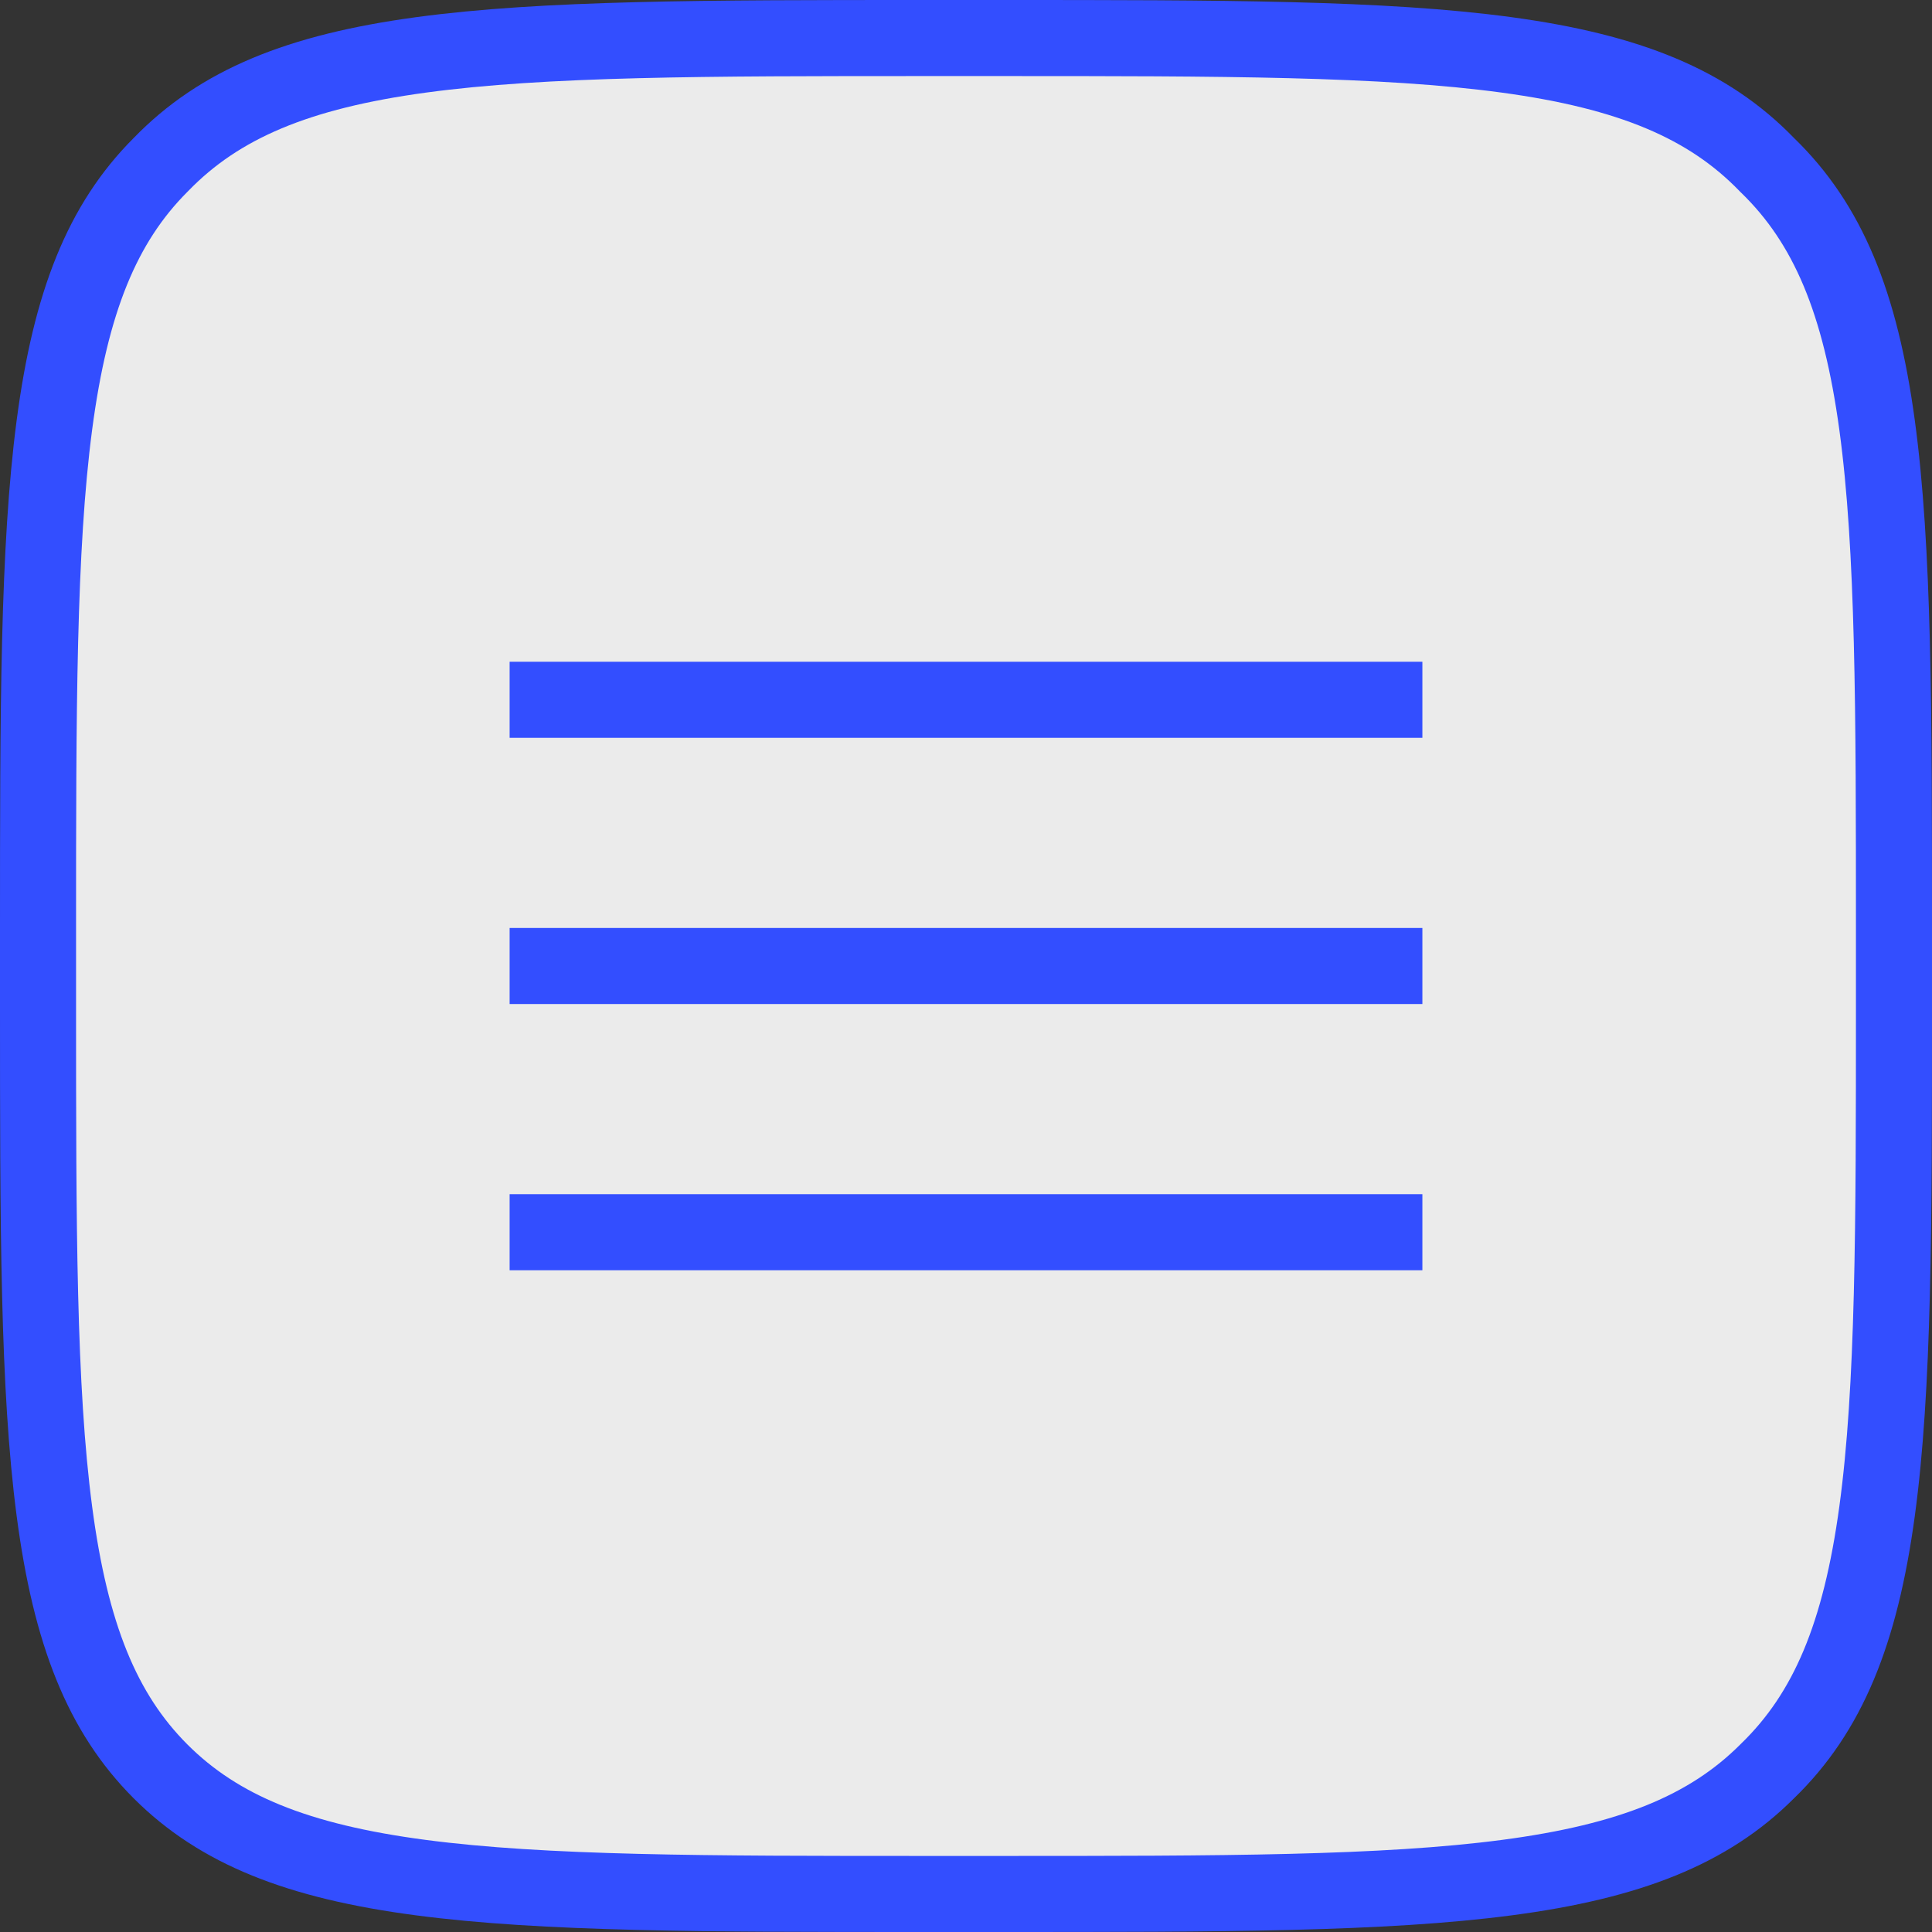 <?xml version="1.0" encoding="UTF-8"?> <svg xmlns="http://www.w3.org/2000/svg" width="254" height="254" viewBox="0 0 254 254" fill="none"><rect x="0" y="0" width="254" height="254" fill="#333333" stroke="none"/><g clip-path="url(#clip0_454_2)"><path d="M121.897 5H131.536C160.595 5 181.878 5.011 198.117 7.222C214.211 9.413 224.571 13.678 232.266 21.621L232.321 21.679L232.378 21.733C240.321 29.428 244.587 39.789 246.778 55.883C248.99 72.121 249 93.405 249 122.464V132.103C249 161.161 248.99 182.446 246.778 198.685C244.587 214.778 240.321 225.138 232.378 232.833L232.35 232.86L232.321 232.889C224.634 240.576 214.262 244.719 198.139 246.846C181.887 248.99 160.59 249 131.536 249H121.897C92.843 249 71.546 248.99 55.295 246.846C39.172 244.719 28.799 240.577 21.111 232.889C13.424 225.201 9.281 214.828 7.154 198.705C5.01 182.454 5 161.157 5 132.103V122.464C5 93.41 5.01 72.114 7.154 55.862C9.281 39.739 13.424 29.366 21.111 21.678L21.14 21.65L21.167 21.622C28.862 13.679 39.222 9.413 55.316 7.222C71.555 5.011 92.839 5 121.897 5Z" fill="white" fill-opacity="0.9" stroke="#334EFF" stroke-width="10"></path><rect x="67" y="122" width="120" height="10" fill="#334EFF"></rect><rect x="67" y="87" width="120" height="10" fill="#334EFF"></rect><rect x="67" y="157" width="120" height="10" fill="#334EFF"></rect></g><defs><clipPath id="clip0_454_2"><rect width="254" height="254" fill="white"></rect></clipPath></defs></svg> 